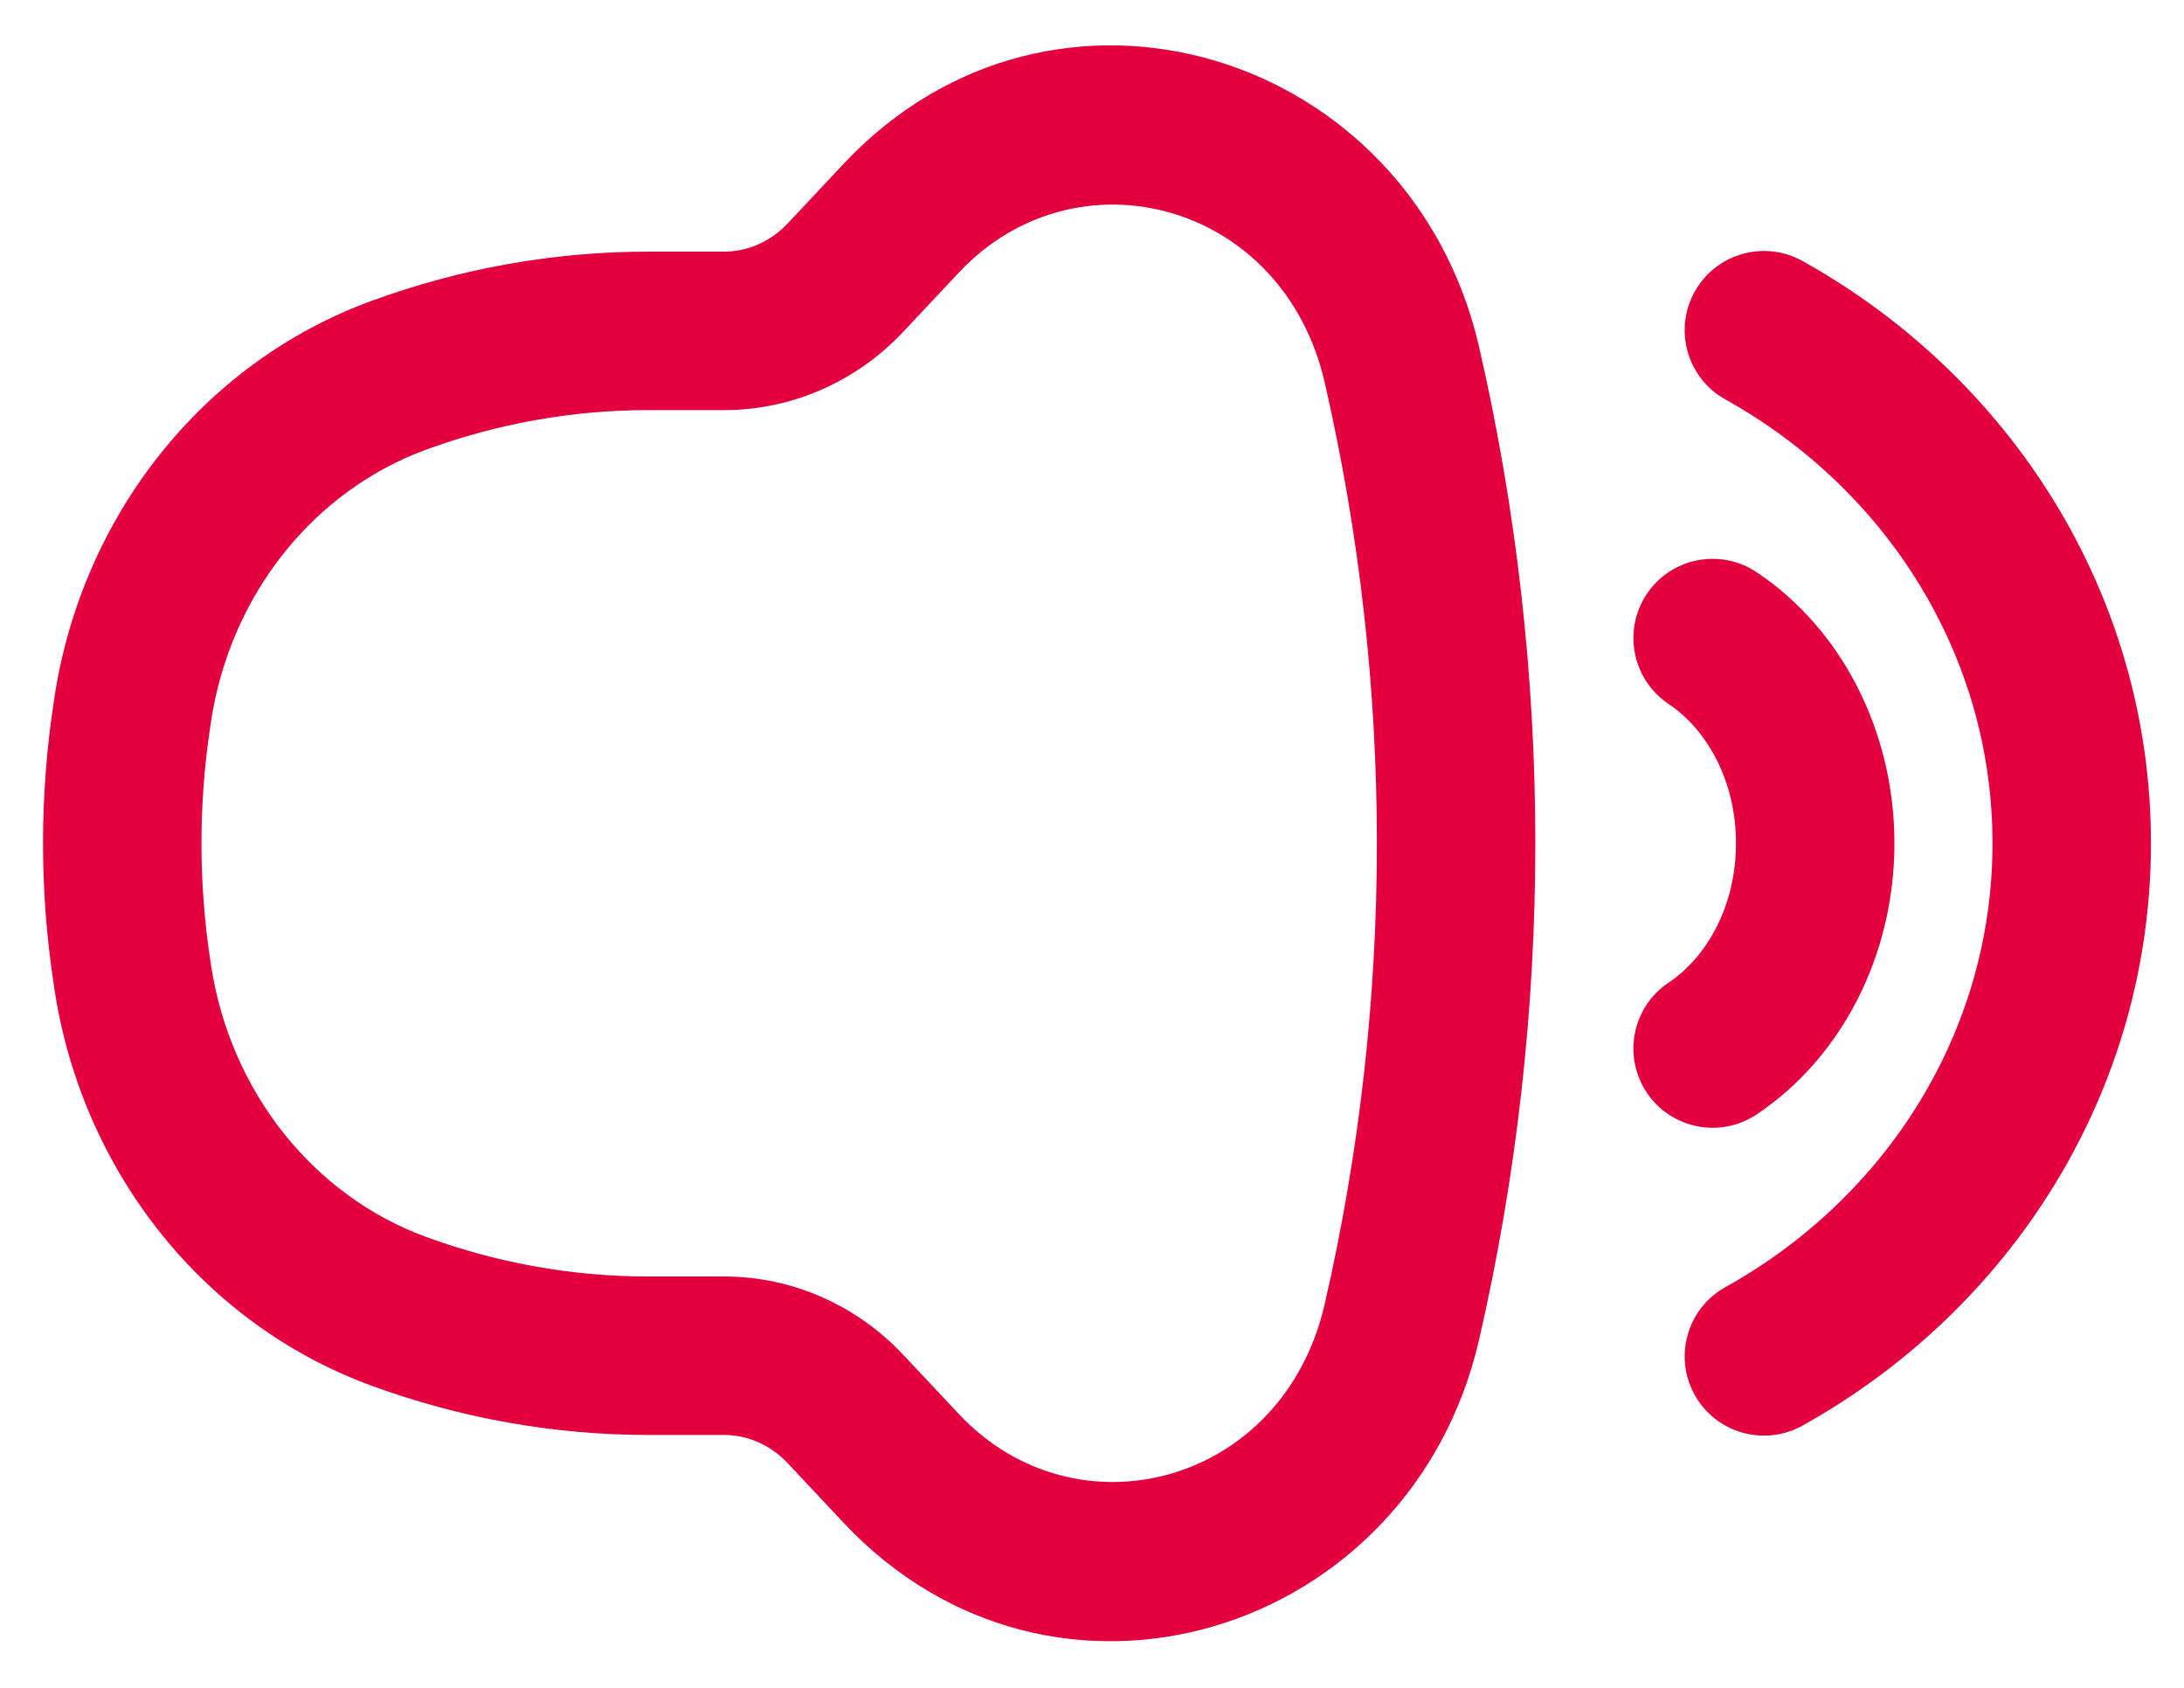<svg xmlns="http://www.w3.org/2000/svg" width="44" height="34" viewBox="0 0 44 34" fill="none"><path fill-rule="evenodd" clip-rule="evenodd" d="M26.688 7.705C25.85 4.055 21.682 2.972 19.319 5.489L18.2 6.681C17.261 7.682 15.963 8.261 14.589 8.261H13.064C11.538 8.261 10.021 8.531 8.577 9.061C6.328 9.886 4.64 11.969 4.251 14.536L4.236 14.639C4 16.195 4 17.78 4.236 19.336L4.251 19.439C4.64 22.006 6.328 24.089 8.577 24.914L8.027 26.413L8.577 24.914C10.021 25.444 11.538 25.714 13.064 25.714H14.589C15.963 25.714 17.261 26.293 18.2 27.294L19.319 28.486C21.682 31.003 25.85 29.92 26.688 26.27C28.09 20.17 28.09 13.805 26.688 7.705ZM16.992 3.304C21.229 -1.21 28.431 1.033 29.799 6.991C31.309 13.561 31.309 20.414 29.799 26.984C28.431 32.941 21.229 35.185 16.992 30.671L15.873 29.478C15.519 29.101 15.054 28.906 14.589 28.906H13.064C11.16 28.906 9.272 28.569 7.478 27.911C4.074 26.663 1.649 23.571 1.095 19.917L1.08 19.814C0.796 17.942 0.796 16.034 1.08 14.161L1.095 14.058C1.649 10.403 4.074 7.312 7.478 6.064C9.272 5.406 11.16 5.069 13.064 5.069H14.589C15.054 5.069 15.519 4.874 15.873 4.497L16.992 3.304ZM34.142 5.876C34.571 5.106 35.543 4.829 36.313 5.257C40.486 7.58 43.334 11.947 43.334 16.988C43.334 22.027 40.486 26.395 36.313 28.718C35.543 29.146 34.571 28.869 34.142 28.099C33.714 27.329 33.99 26.357 34.761 25.928C38.002 24.125 40.142 20.78 40.142 16.988C40.142 13.195 38.002 9.85 34.761 8.047C33.99 7.618 33.714 6.646 34.142 5.876ZM35.39 11.526C34.657 11.037 33.666 11.234 33.176 11.967C32.687 12.7 32.884 13.691 33.617 14.181C34.372 14.685 34.974 15.708 34.974 16.988C34.974 18.267 34.372 19.29 33.617 19.794C32.884 20.284 32.687 21.275 33.176 22.008C33.666 22.741 34.657 22.939 35.39 22.449C37.106 21.303 38.166 19.241 38.166 16.988C38.166 14.734 37.106 12.672 35.39 11.526Z" fill="#E4003F"></path></svg>